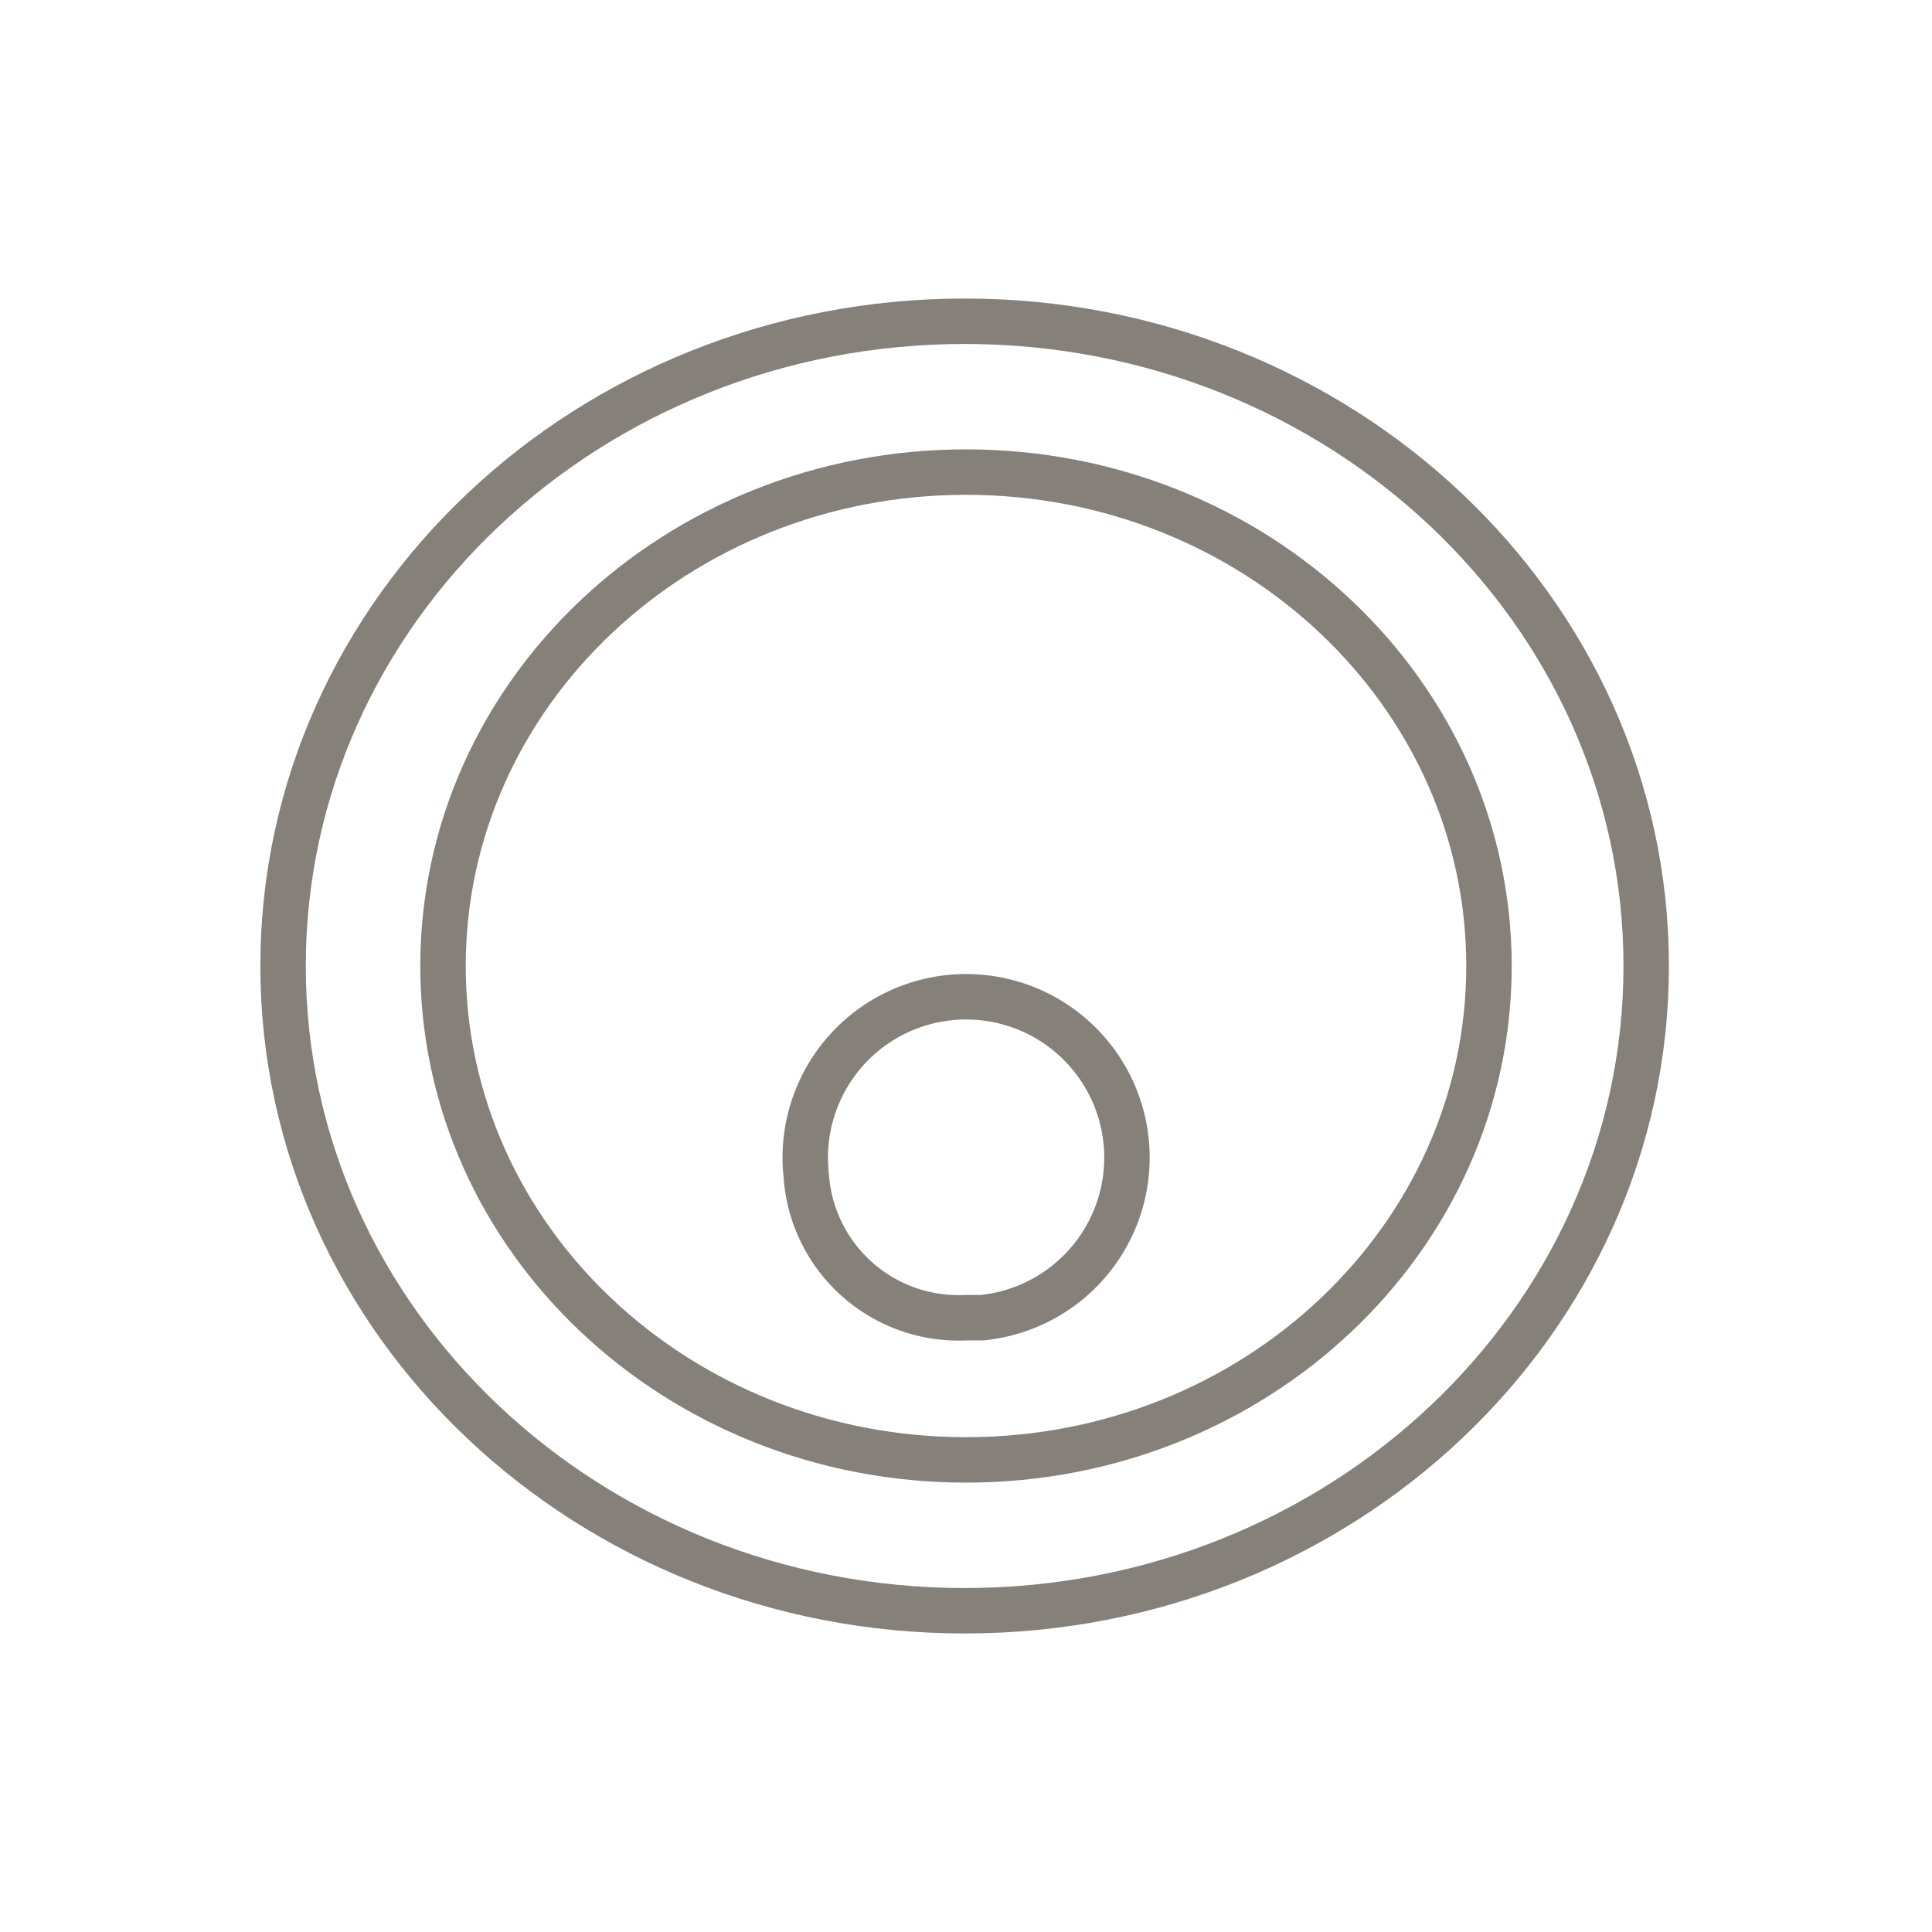 <?xml version="1.0" encoding="UTF-8"?> <svg xmlns="http://www.w3.org/2000/svg" viewBox="0 0 42.52 42.52"><defs><style>.cls-1,.cls-2{fill:none;}.cls-2{stroke:#858079;stroke-miterlimit:10;}</style></defs><g id="Ebene_2" data-name="Ebene 2"><g id="Ebene_1-2" data-name="Ebene 1"><rect class="cls-1" width="42.52" height="42.52"></rect><path id="Pfad_49" data-name="Pfad 49" class="cls-2" d="M6.23,21.26c0-7.84,6.73-14.19,15-14.19s15,6.35,15,14.19-6.73,14.19-15,14.19-15-6.35-15-14.19"></path><path id="Pfad_50" data-name="Pfad 50" class="cls-2" d="M9.75,21.26c0-6,5.15-10.87,11.51-10.87s11.51,4.87,11.51,10.87S27.62,32.13,21.26,32.13,9.75,27.26,9.75,21.26"></path><path id="Pfad_51" data-name="Pfad 51" class="cls-2" d="M17.74,25.83A3.54,3.54,0,1,1,21.61,29h-.35a3.36,3.36,0,0,1-3.52-3.19"></path></g></g></svg> 